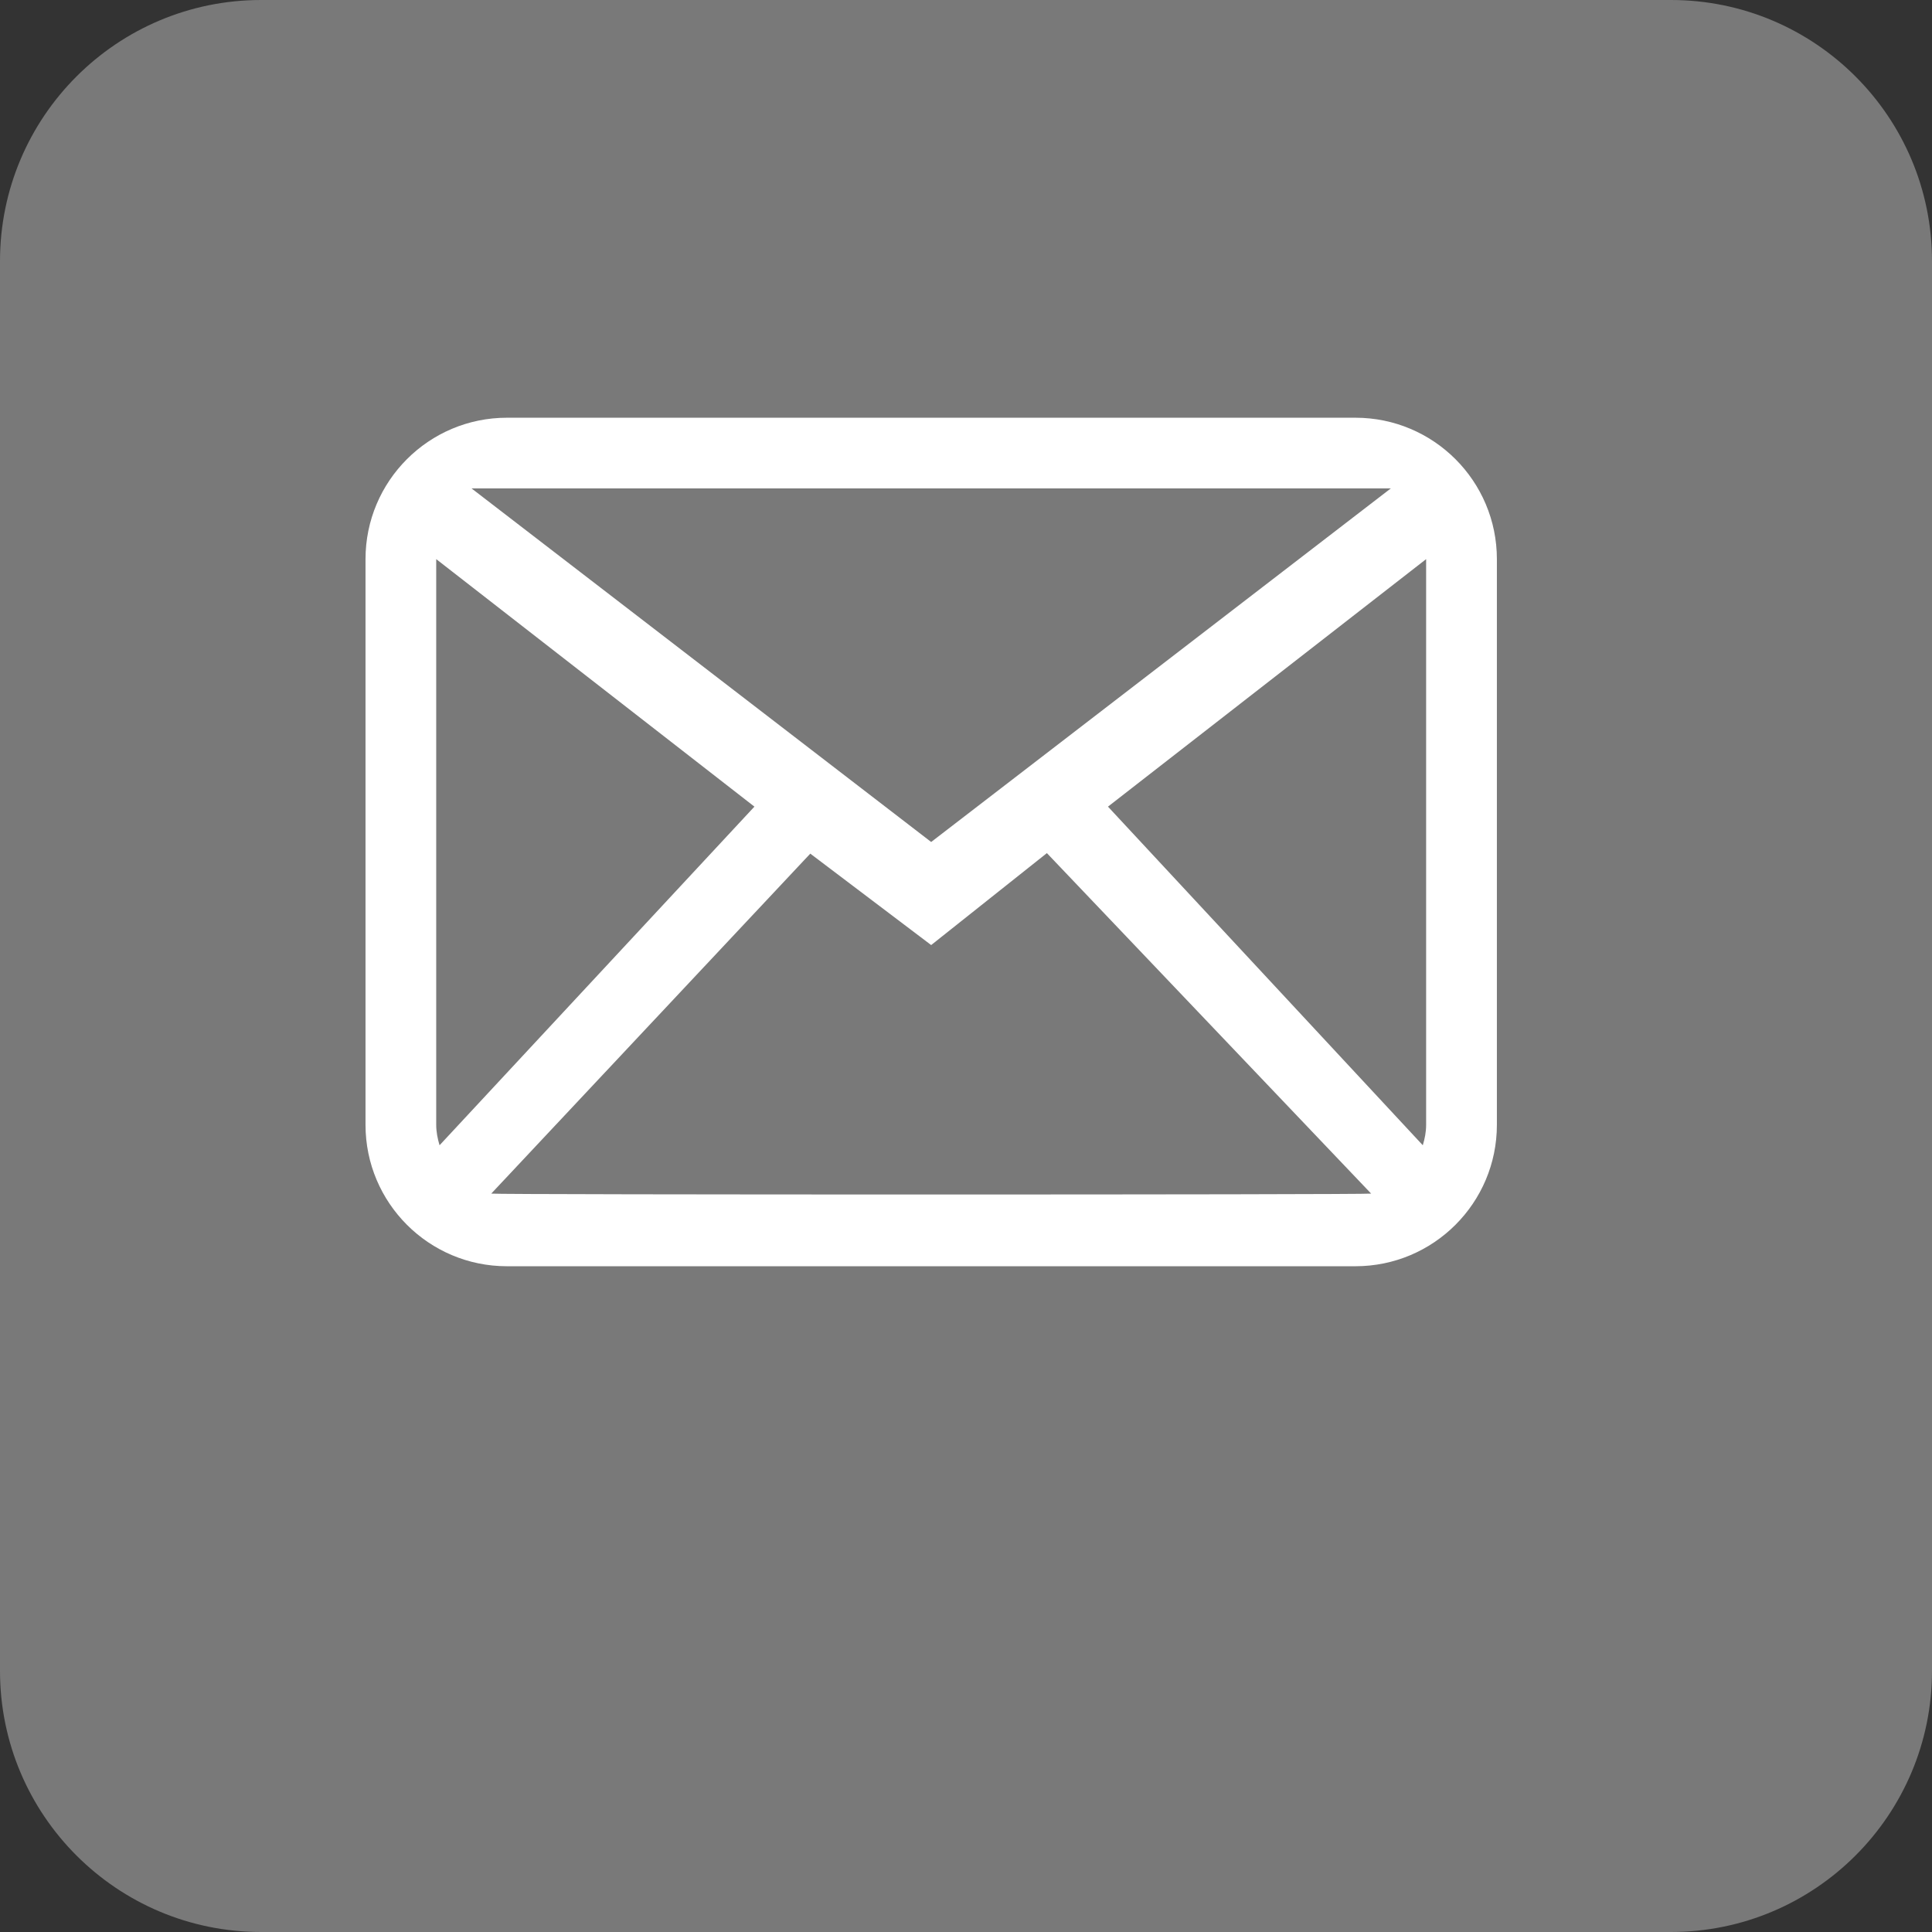 <svg xmlns="http://www.w3.org/2000/svg" fill="none" viewBox="0 0 37 37" height="37" width="37">
<rect x="0" y="0" width="37" height="37" fill="#333333" stroke="none"/>
<path fill-opacity="0.34" fill="white" d="M0 5C0 2.239 2.239 0 5 0H32C34.761 0 37 2.239 37 5V32C37 34.761 34.761 37 32 37H5C2.239 37 0 34.761 0 32V5Z"></path>
<path fill="white" d="M27.312 21.542C27.312 21.679 27.286 21.809 27.248 21.933L21.219 15.448L27.312 10.708V21.542ZM9.408 22.859L15.518 16.348L17.833 18.099L20.049 16.338L26.259 22.859C26.162 22.882 9.505 22.882 9.408 22.859ZM8.354 21.542V10.708L14.448 15.448L8.418 21.933C8.381 21.809 8.354 21.679 8.354 21.542ZM26.635 9.354L17.833 16.125L9.031 9.354H26.635ZM25.958 8H9.708C8.213 8 7 9.213 7 10.708V21.542C7 23.037 8.213 24.25 9.708 24.25H25.958C27.454 24.25 28.667 23.037 28.667 21.542V10.708C28.667 9.213 27.454 8 25.958 8Z" clip-rule="evenodd" fill-rule="evenodd"></path>
</svg>
